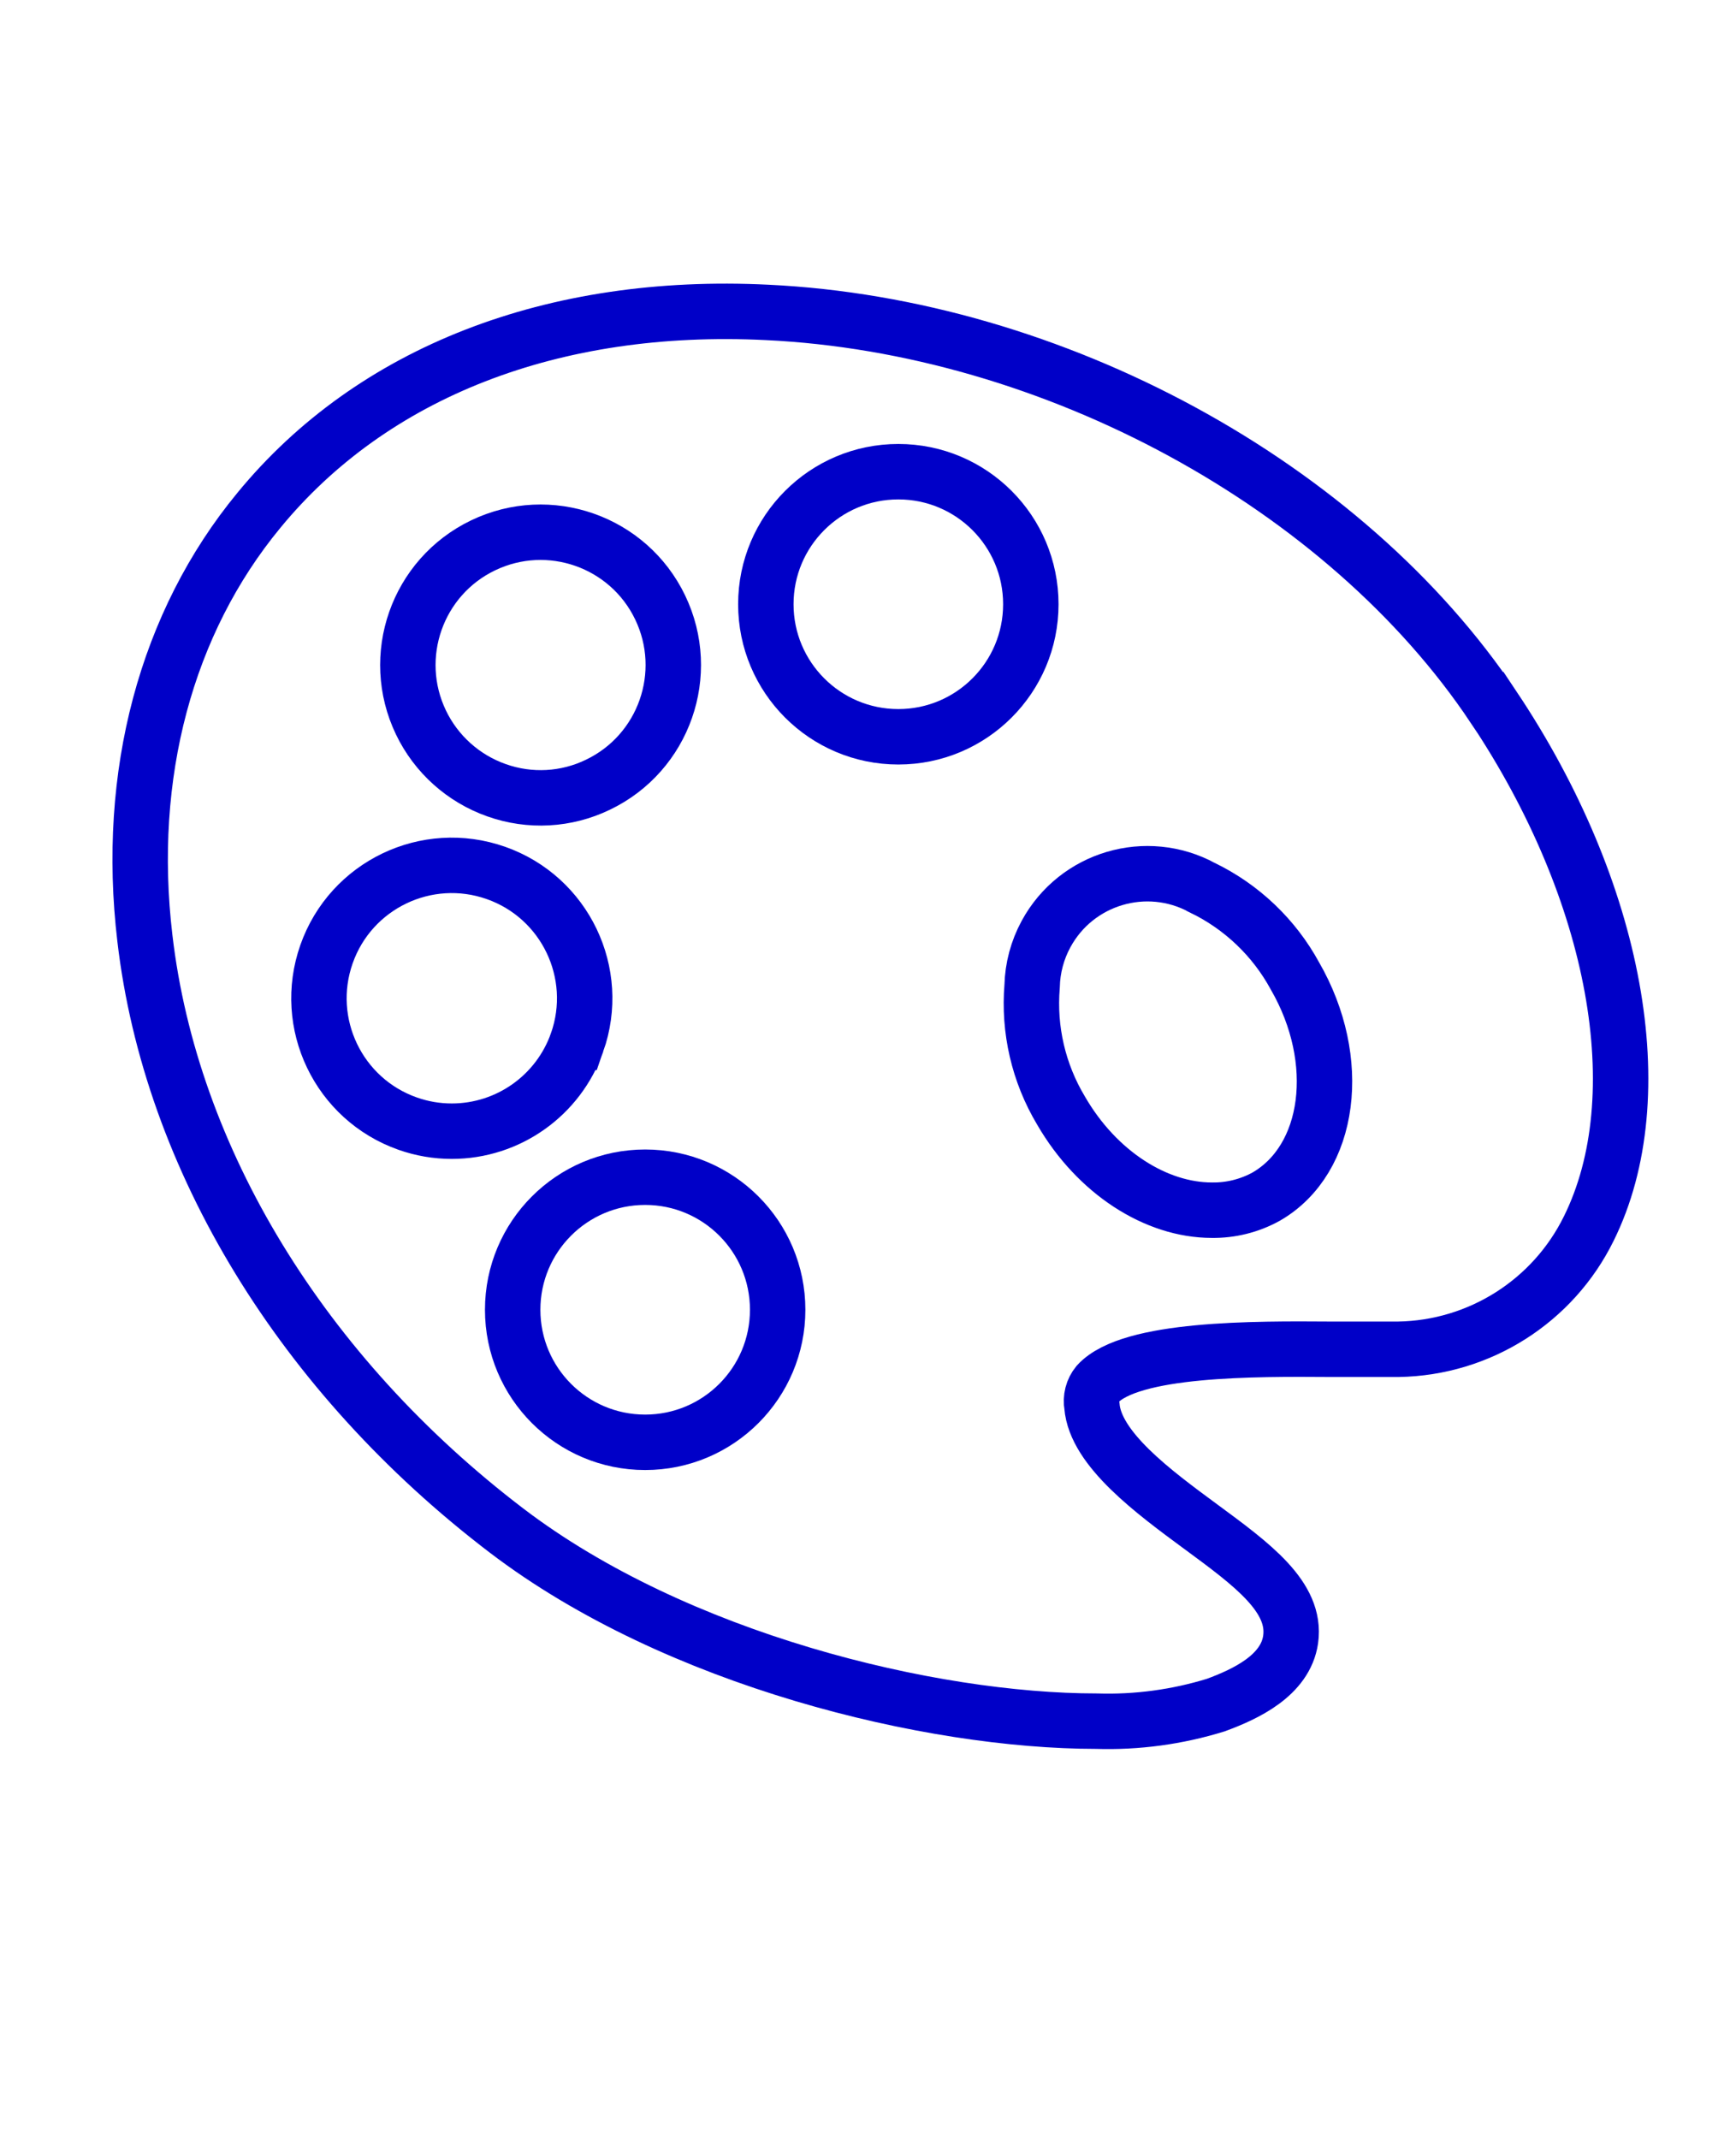 <svg viewBox="0 0 469.86 578.73" xmlns="http://www.w3.org/2000/svg" data-name="Calque 2" id="Calque_2">
  <defs>
    <style>
      .cls-1 {
        fill: none;
        stroke: #0000c8;
        stroke-miterlimit: 10;
        stroke-width: 15px;
      }
    </style>
  </defs>
  <path d="M404.27,191.35c-40.15-60.12-119.21-103.15-196.64-106.83-57.95-2.87-106.83,16.14-137.55,53.53-25.12,30.43-36.1,71.58-30.87,115.74,6.96,59.75,42.62,118.18,97.88,160.28,45.97,35.03,114.79,51.57,159.66,51.57,10.94.35,21.85-1.12,32.31-4.35,8.03-2.95,18.86-7.99,20.26-17.76,1.62-11.46-10.39-20.26-24.31-30.5-12.71-9.36-28.55-21-29.47-32.64-.39-2.13.17-4.33,1.55-6,8.91-9.73,42.73-9.5,62.96-9.36h18.42c21.97-.35,41.89-12.99,51.57-32.71,17.65-35.7,7.63-90.99-25.75-140.98Z" class="cls-1"></path>
  <path d="M325.43,240.16c-15.14-8.22-34.09-2.62-42.31,12.53-2.36,4.34-3.65,9.17-3.77,14.11-.98,11.75,1.75,23.51,7.81,33.63,9.76,16.87,25.79,26.97,40.82,26.97,5.15.08,10.23-1.19,14.74-3.68,17.46-10.09,20.96-36.84,7.77-59.68-5.65-10.38-14.41-18.72-25.05-23.87Z" class="cls-1"></path>
  <path d="M134.39,213.79c8.99,3.2,18.89,2.66,27.48-1.51,17.88-8.59,25.4-30.05,16.81-47.93-8.59-17.88-30.05-25.4-47.93-16.81-17.88,8.59-25.4,30.05-16.81,47.93,4.12,8.57,11.48,15.16,20.45,18.32Z" class="cls-1"></path>
  <path d="M156.2,282.01c6.59-18.73-3.25-39.26-21.98-45.85-18.73-6.59-39.26,3.25-45.85,21.98-6.59,18.73,3.25,39.26,21.98,45.85,3.83,1.35,7.86,2.04,11.92,2.04,15.26,0,28.85-9.63,33.93-24.02Z" class="cls-1"></path>
  <circle r="35.86" cy="354.34" cx="174.62" class="cls-1"></circle>
  <circle r="35.86" cy="163.47" cx="243.14" class="cls-1"></circle>
</svg>